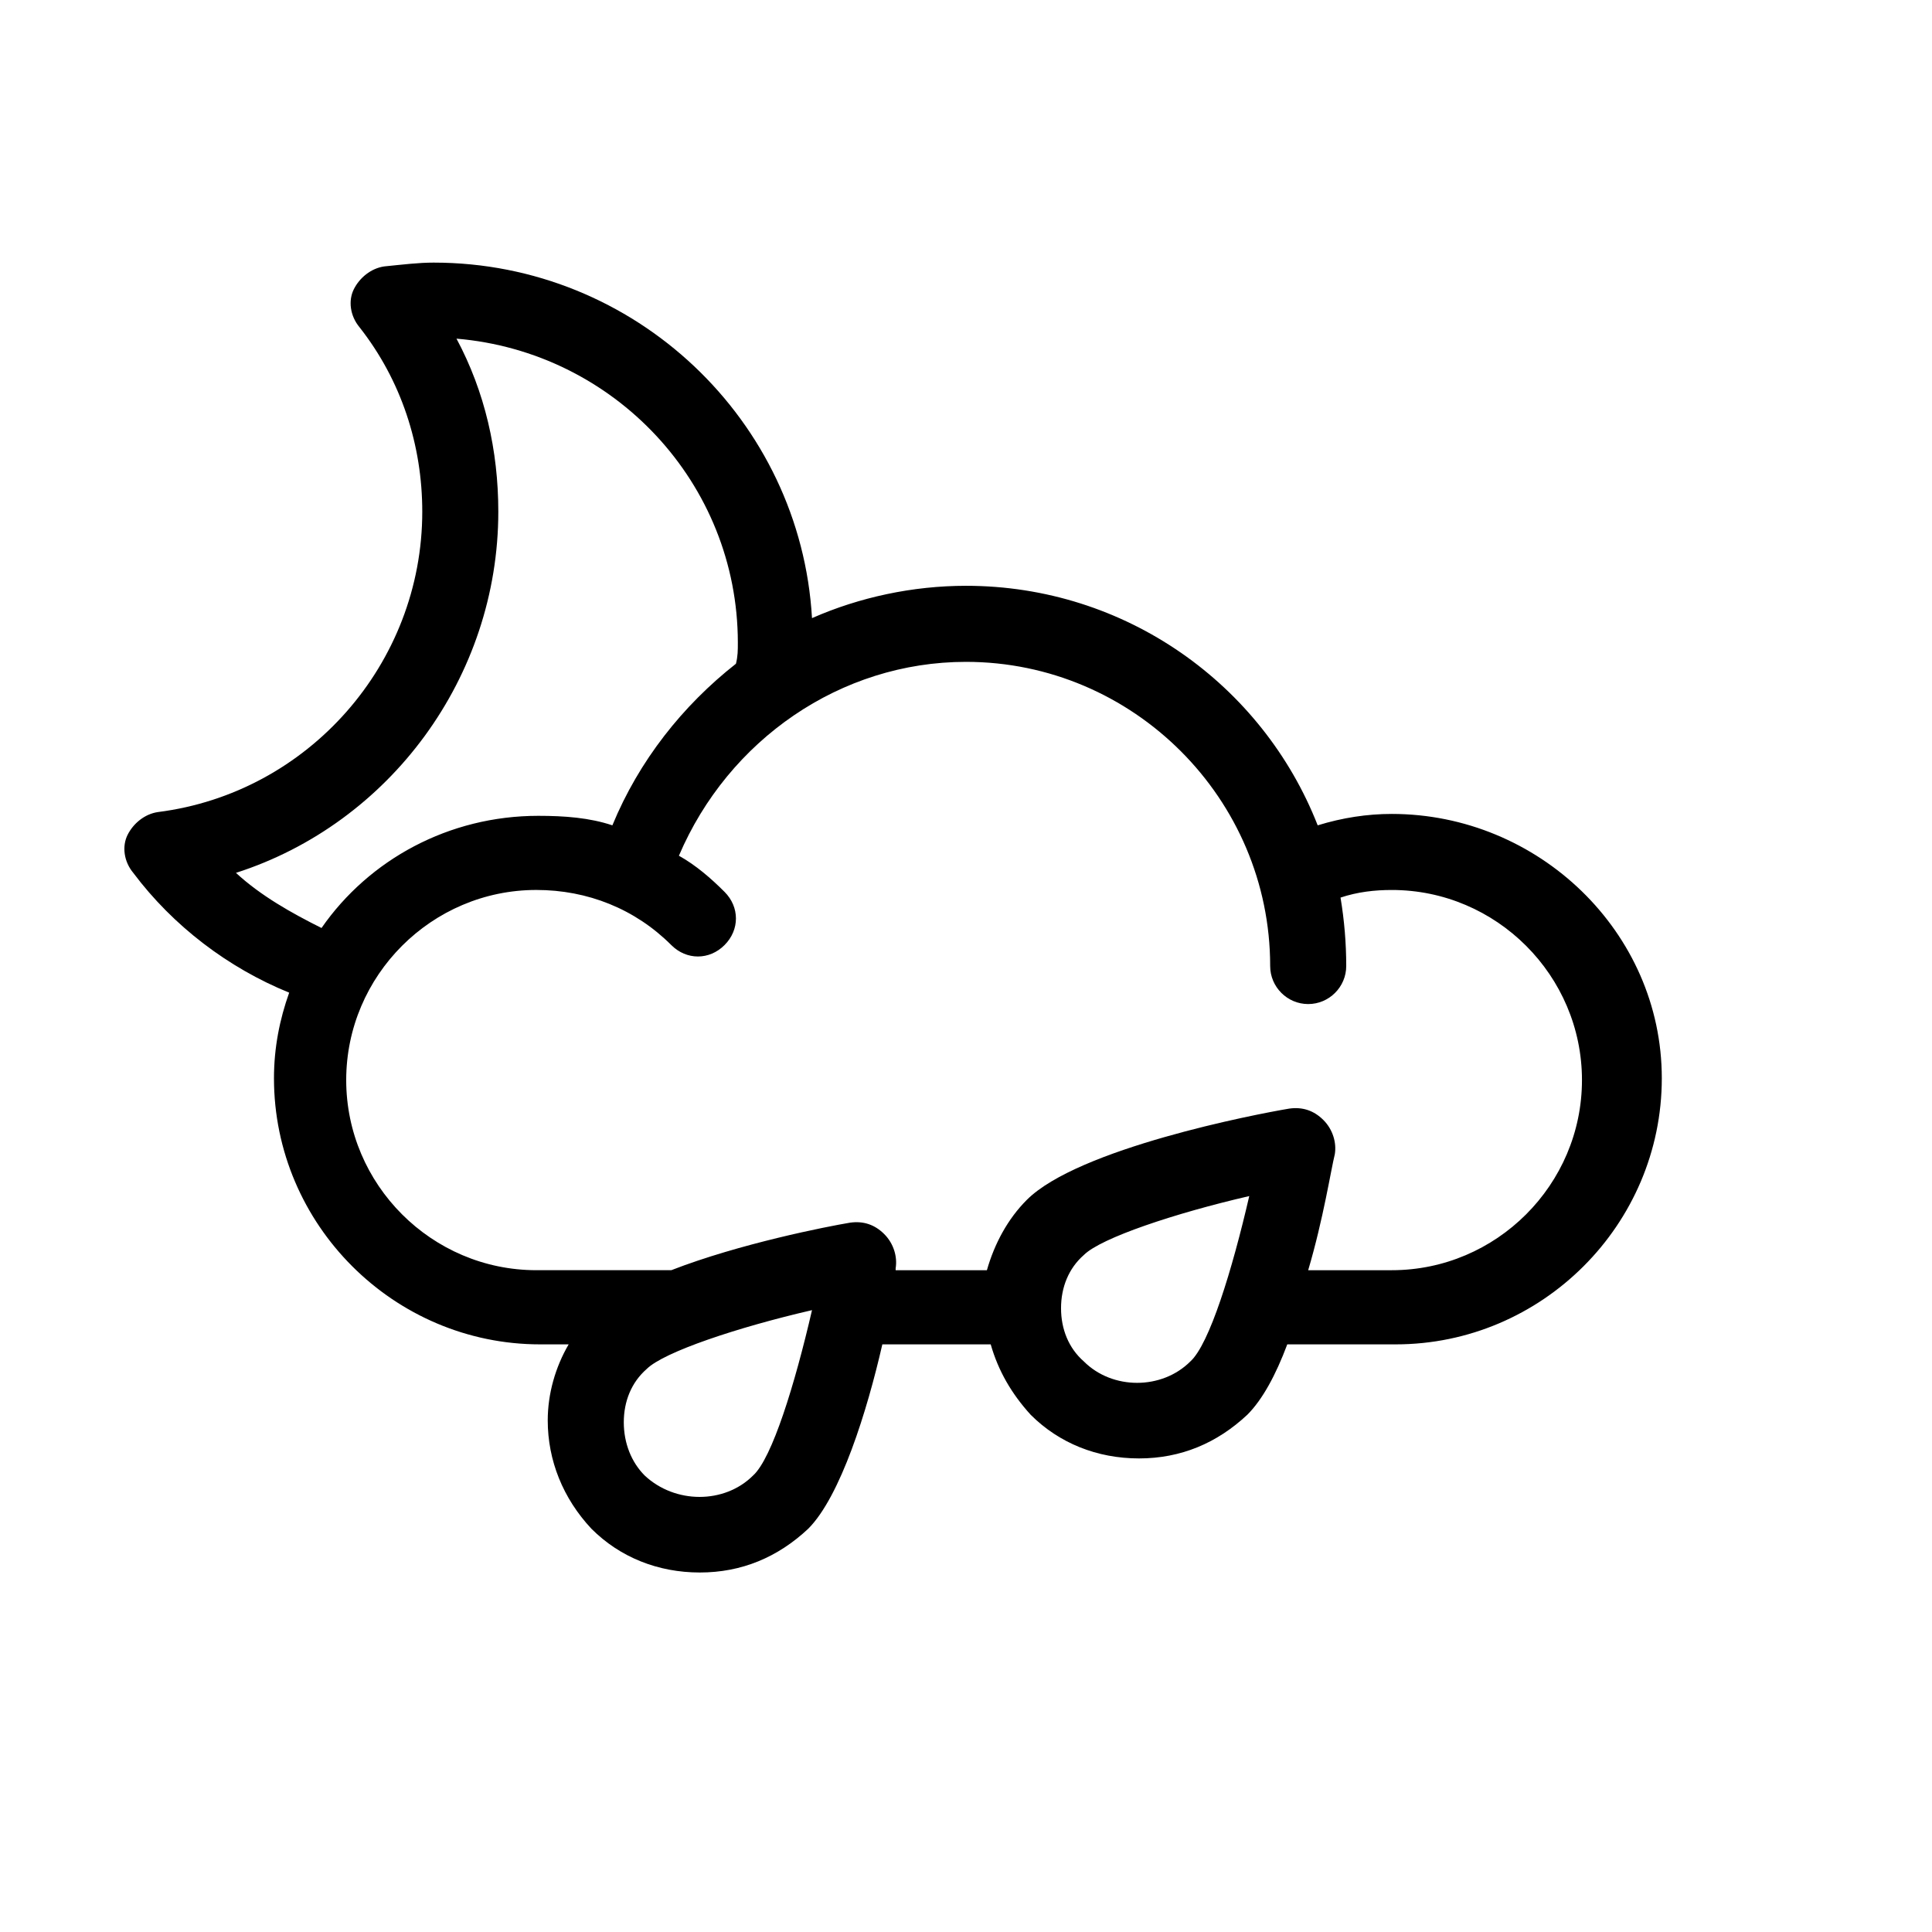 <?xml version="1.0" encoding="UTF-8"?>
<!-- Uploaded to: SVG Repo, www.svgrepo.com, Generator: SVG Repo Mixer Tools -->
<svg fill="#000000" width="800px" height="800px" version="1.1" viewBox="144 144 512 512" xmlns="http://www.w3.org/2000/svg">
 <path d="m512.85 359.7c-6.551 0-13.098 1.008-19.648 3.023-14.609-37.285-50.883-63.48-93.203-63.48-14.105 0-28.215 3.023-40.809 8.566-3.023-52.398-46.855-94.215-100.26-94.215-4.031 0-8.062 0.504-13.098 1.008-3.527 0.504-6.551 3.023-8.062 6.047-1.512 3.023-1.008 7.055 1.512 10.078 11.082 14.105 16.625 31.234 16.625 48.871 0 40.305-30.23 74.562-70.031 79.602-3.527 0.504-6.551 3.023-8.062 6.047-1.512 3.023-1.008 7.055 1.512 10.078 10.578 14.105 25.191 25.191 41.312 31.738-2.519 7.055-4.031 14.609-4.031 22.672 0 38.793 31.738 70.535 70.535 70.535h7.559c-3.527 6.047-5.543 13.098-5.543 20.152 0 10.578 4.031 20.656 11.586 28.719 7.559 7.559 17.633 11.586 28.719 11.586 11.082 0 20.656-4.031 28.719-11.586 8.566-8.566 15.617-31.234 19.648-48.871h28.719c2.016 7.055 5.543 13.098 10.578 18.641 7.559 7.559 17.633 11.586 28.719 11.586 11.082 0 20.656-4.031 28.719-11.586 4.031-4.031 7.559-10.578 10.578-18.641h28.719c38.793 0 70.535-31.738 70.535-70.535-0.004-38.801-32.754-70.035-71.547-70.035zm-306.32 15.617c40.809-13.098 69.527-51.891 69.527-95.723 0-16.121-3.527-31.738-11.082-45.848 41.812 3.527 74.562 38.289 74.562 80.609 0 2.016 0 3.527-0.504 5.543-14.105 11.082-25.695 25.695-32.746 42.824-6.047-2.016-12.594-2.519-19.648-2.519-23.68 0-44.84 11.586-57.434 29.727-8.066-4.035-16.125-8.566-22.676-14.613zm137.04 159.71c-7.559 7.559-20.656 7.559-28.719 0-3.523-3.527-5.539-8.566-5.539-14.105 0-5.543 2.016-10.578 6.047-14.105 4.535-4.535 24.184-11.082 43.832-15.617-4.535 19.645-10.582 39.293-15.621 43.828zm87.664-30.23c-4.031-3.523-6.047-8.562-6.047-14.105 0-5.543 2.016-10.578 6.047-14.105 4.535-4.535 24.184-11.082 43.832-15.617-4.535 19.648-10.578 39.297-15.617 43.832-7.559 7.555-20.656 7.555-28.215-0.004zm81.617-24.18h-22.168c4.031-13.602 6.047-26.703 7.055-30.73 0.504-3.023-0.504-6.551-3.023-9.07-2.519-2.519-5.543-3.527-9.07-3.023-9.07 1.512-55.922 10.578-69.527 24.184-5.039 5.039-8.566 11.586-10.578 18.641h-24.184v-0.504c0.504-3.023-0.504-6.551-3.023-9.07-2.519-2.519-5.543-3.527-9.07-3.023-6.047 1.008-29.223 5.543-47.359 12.594h-35.77c-27.711 0-50.383-22.672-50.383-50.383 0-27.711 22.672-50.383 50.383-50.383 13.602 0 26.199 5.039 35.77 14.609 4.031 4.031 10.078 4.031 14.105 0 4.031-4.031 4.031-10.078 0-14.105-3.527-3.527-7.559-7.055-12.09-9.574 13.105-30.723 42.828-51.379 76.082-51.379 44.336 0 80.609 36.273 80.609 80.609 0 5.543 4.535 10.078 10.078 10.078s10.078-4.535 10.078-10.078c0-6.047-0.504-12.09-1.512-18.137 4.535-1.512 9.07-2.016 13.602-2.016 27.711 0 50.383 22.672 50.383 50.383-0.004 27.707-22.676 50.379-50.387 50.379z"/>
</svg>